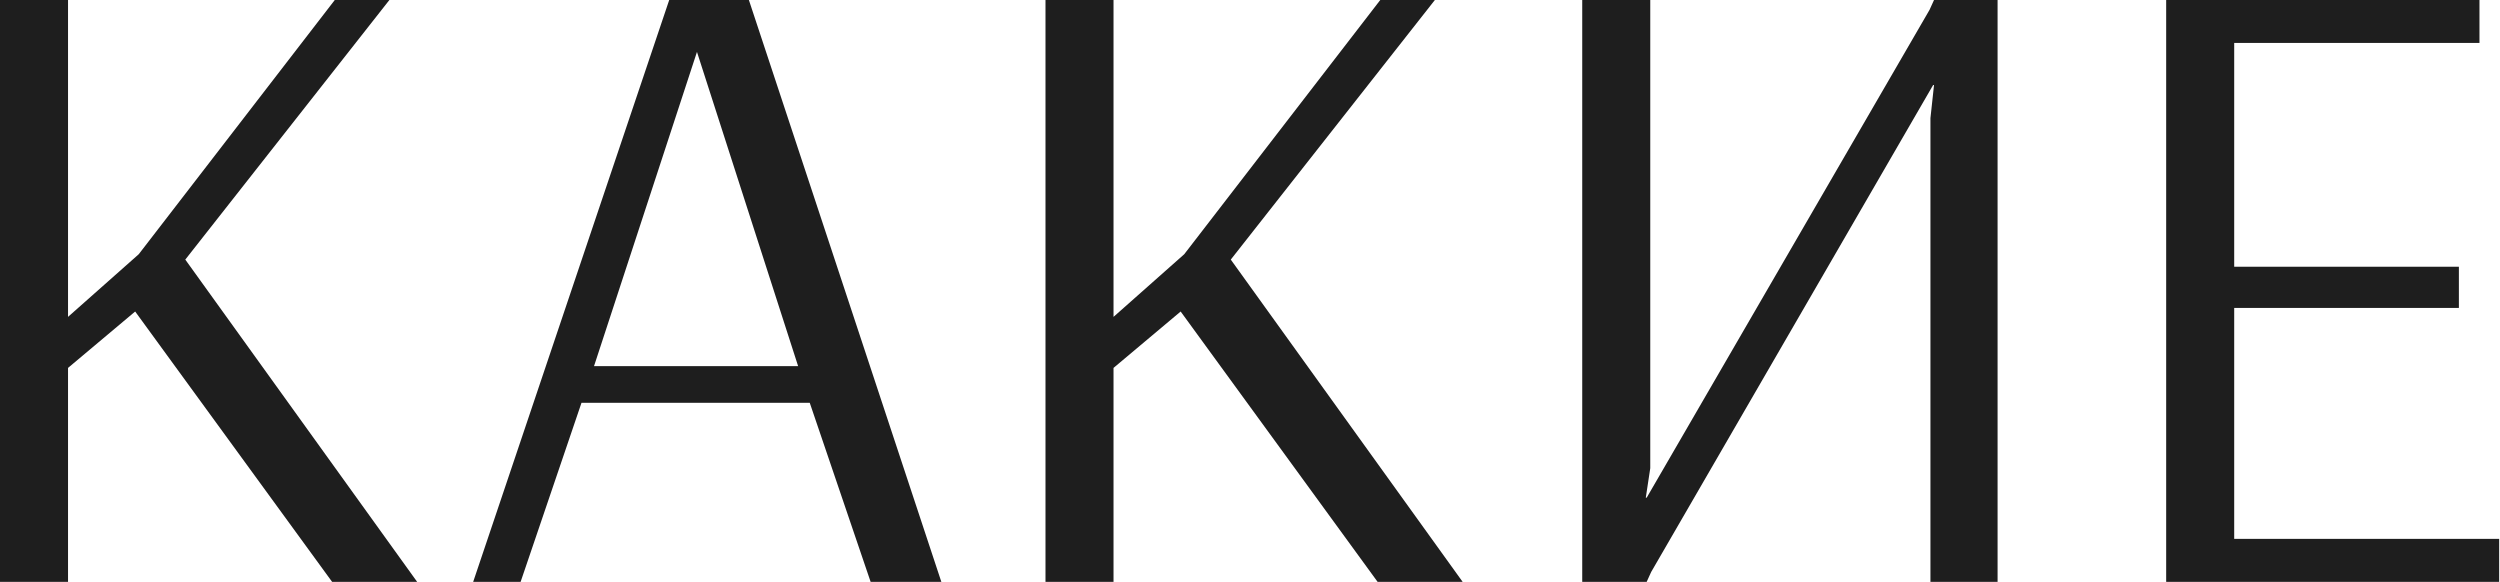 <?xml version="1.0" encoding="UTF-8"?> <svg xmlns="http://www.w3.org/2000/svg" width="391" height="91" viewBox="0 0 391 91" fill="none"> <path d="M-0 91V-5.00679e-06H10.64V49.56L21.7 39.76L52.36 -5.00679e-06H60.9L28.98 40.6L65.24 91H51.94L21.14 48.72L10.64 57.54V91H-0ZM74.005 91L104.665 -5.00679e-06H117.125L147.225 91H136.165L126.645 63H90.945L81.425 91H74.005ZM92.905 57.26H124.825L109.005 8.12L92.905 57.26ZM163.515 91V-5.00679e-06H174.155V49.56L185.215 39.76L215.875 -5.00679e-06H224.415L192.495 40.6L228.755 91H215.455L184.655 48.72L174.155 57.54V91H163.515ZM247.461 91V-5.00679e-06H258.101V73.22L257.401 77.84H257.541L301.781 1.54L302.481 -5.00679e-06H312.421V91H301.921V18.48L302.481 13.3H302.341L258.241 89.46L257.541 91H247.461ZM338.789 91V-5.00679e-06H387.789V6.72H349.429V41.72H384.569V48.16H349.429V84.28H390.869V91H338.789Z" fill="#1E1E1E"></path> </svg> 